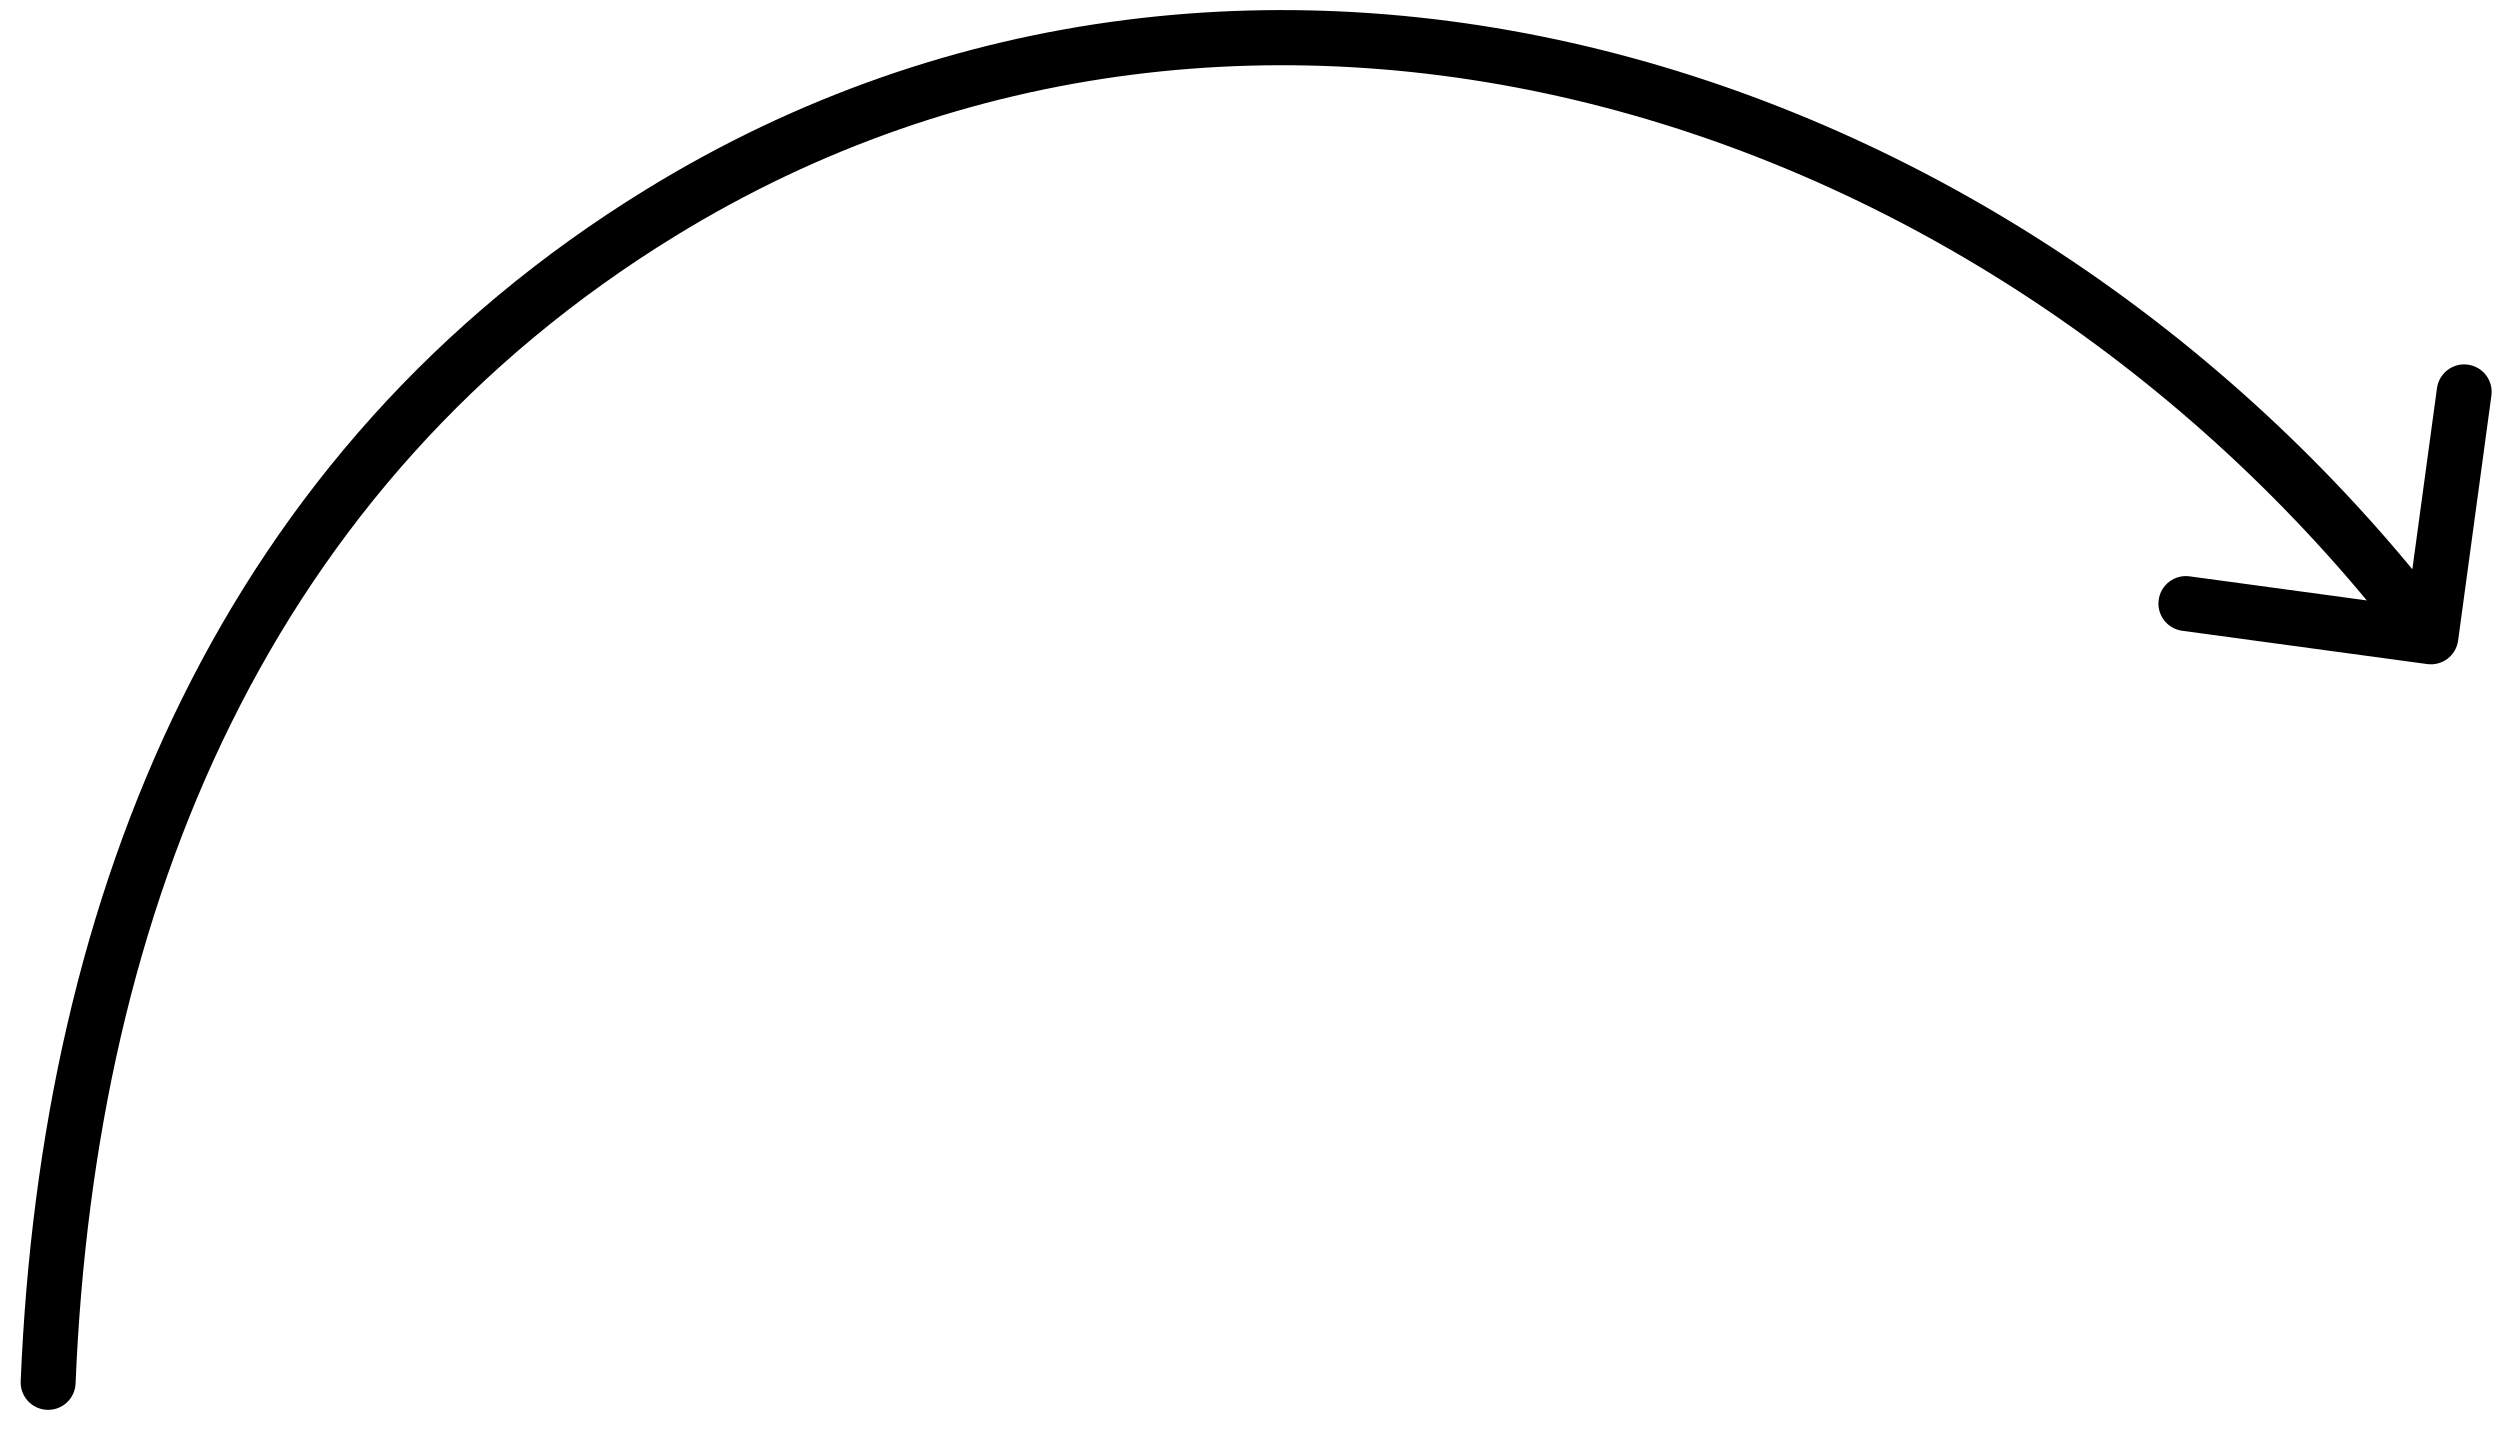 <?xml version="1.0" encoding="UTF-8"?> <svg xmlns="http://www.w3.org/2000/svg" width="91" height="52" viewBox="0 0 91 52" fill="none"> <path d="M0.753 50.278C0.73 50.83 1.159 51.295 1.711 51.318C2.263 51.341 2.728 50.912 2.751 50.36L0.753 50.278ZM24.055 7.741L24.579 8.593L24.579 8.593L24.055 7.741ZM88.35 24.172C88.897 24.247 89.401 23.863 89.475 23.316L90.687 14.398C90.762 13.851 90.378 13.347 89.831 13.273C89.284 13.198 88.78 13.582 88.706 14.129L87.628 22.056L79.701 20.979C79.154 20.904 78.65 21.288 78.576 21.835C78.501 22.382 78.885 22.886 79.432 22.96L88.35 24.172ZM2.751 50.36C3.471 32.907 9.864 17.633 24.579 8.593L23.532 6.888C8.079 16.382 1.491 32.389 0.753 50.278L2.751 50.36ZM24.579 8.593C45.617 -4.333 72.586 3.933 87.689 23.787L89.281 22.576C73.714 2.114 45.653 -6.702 23.532 6.888L24.579 8.593Z" fill="black"></path> </svg> 